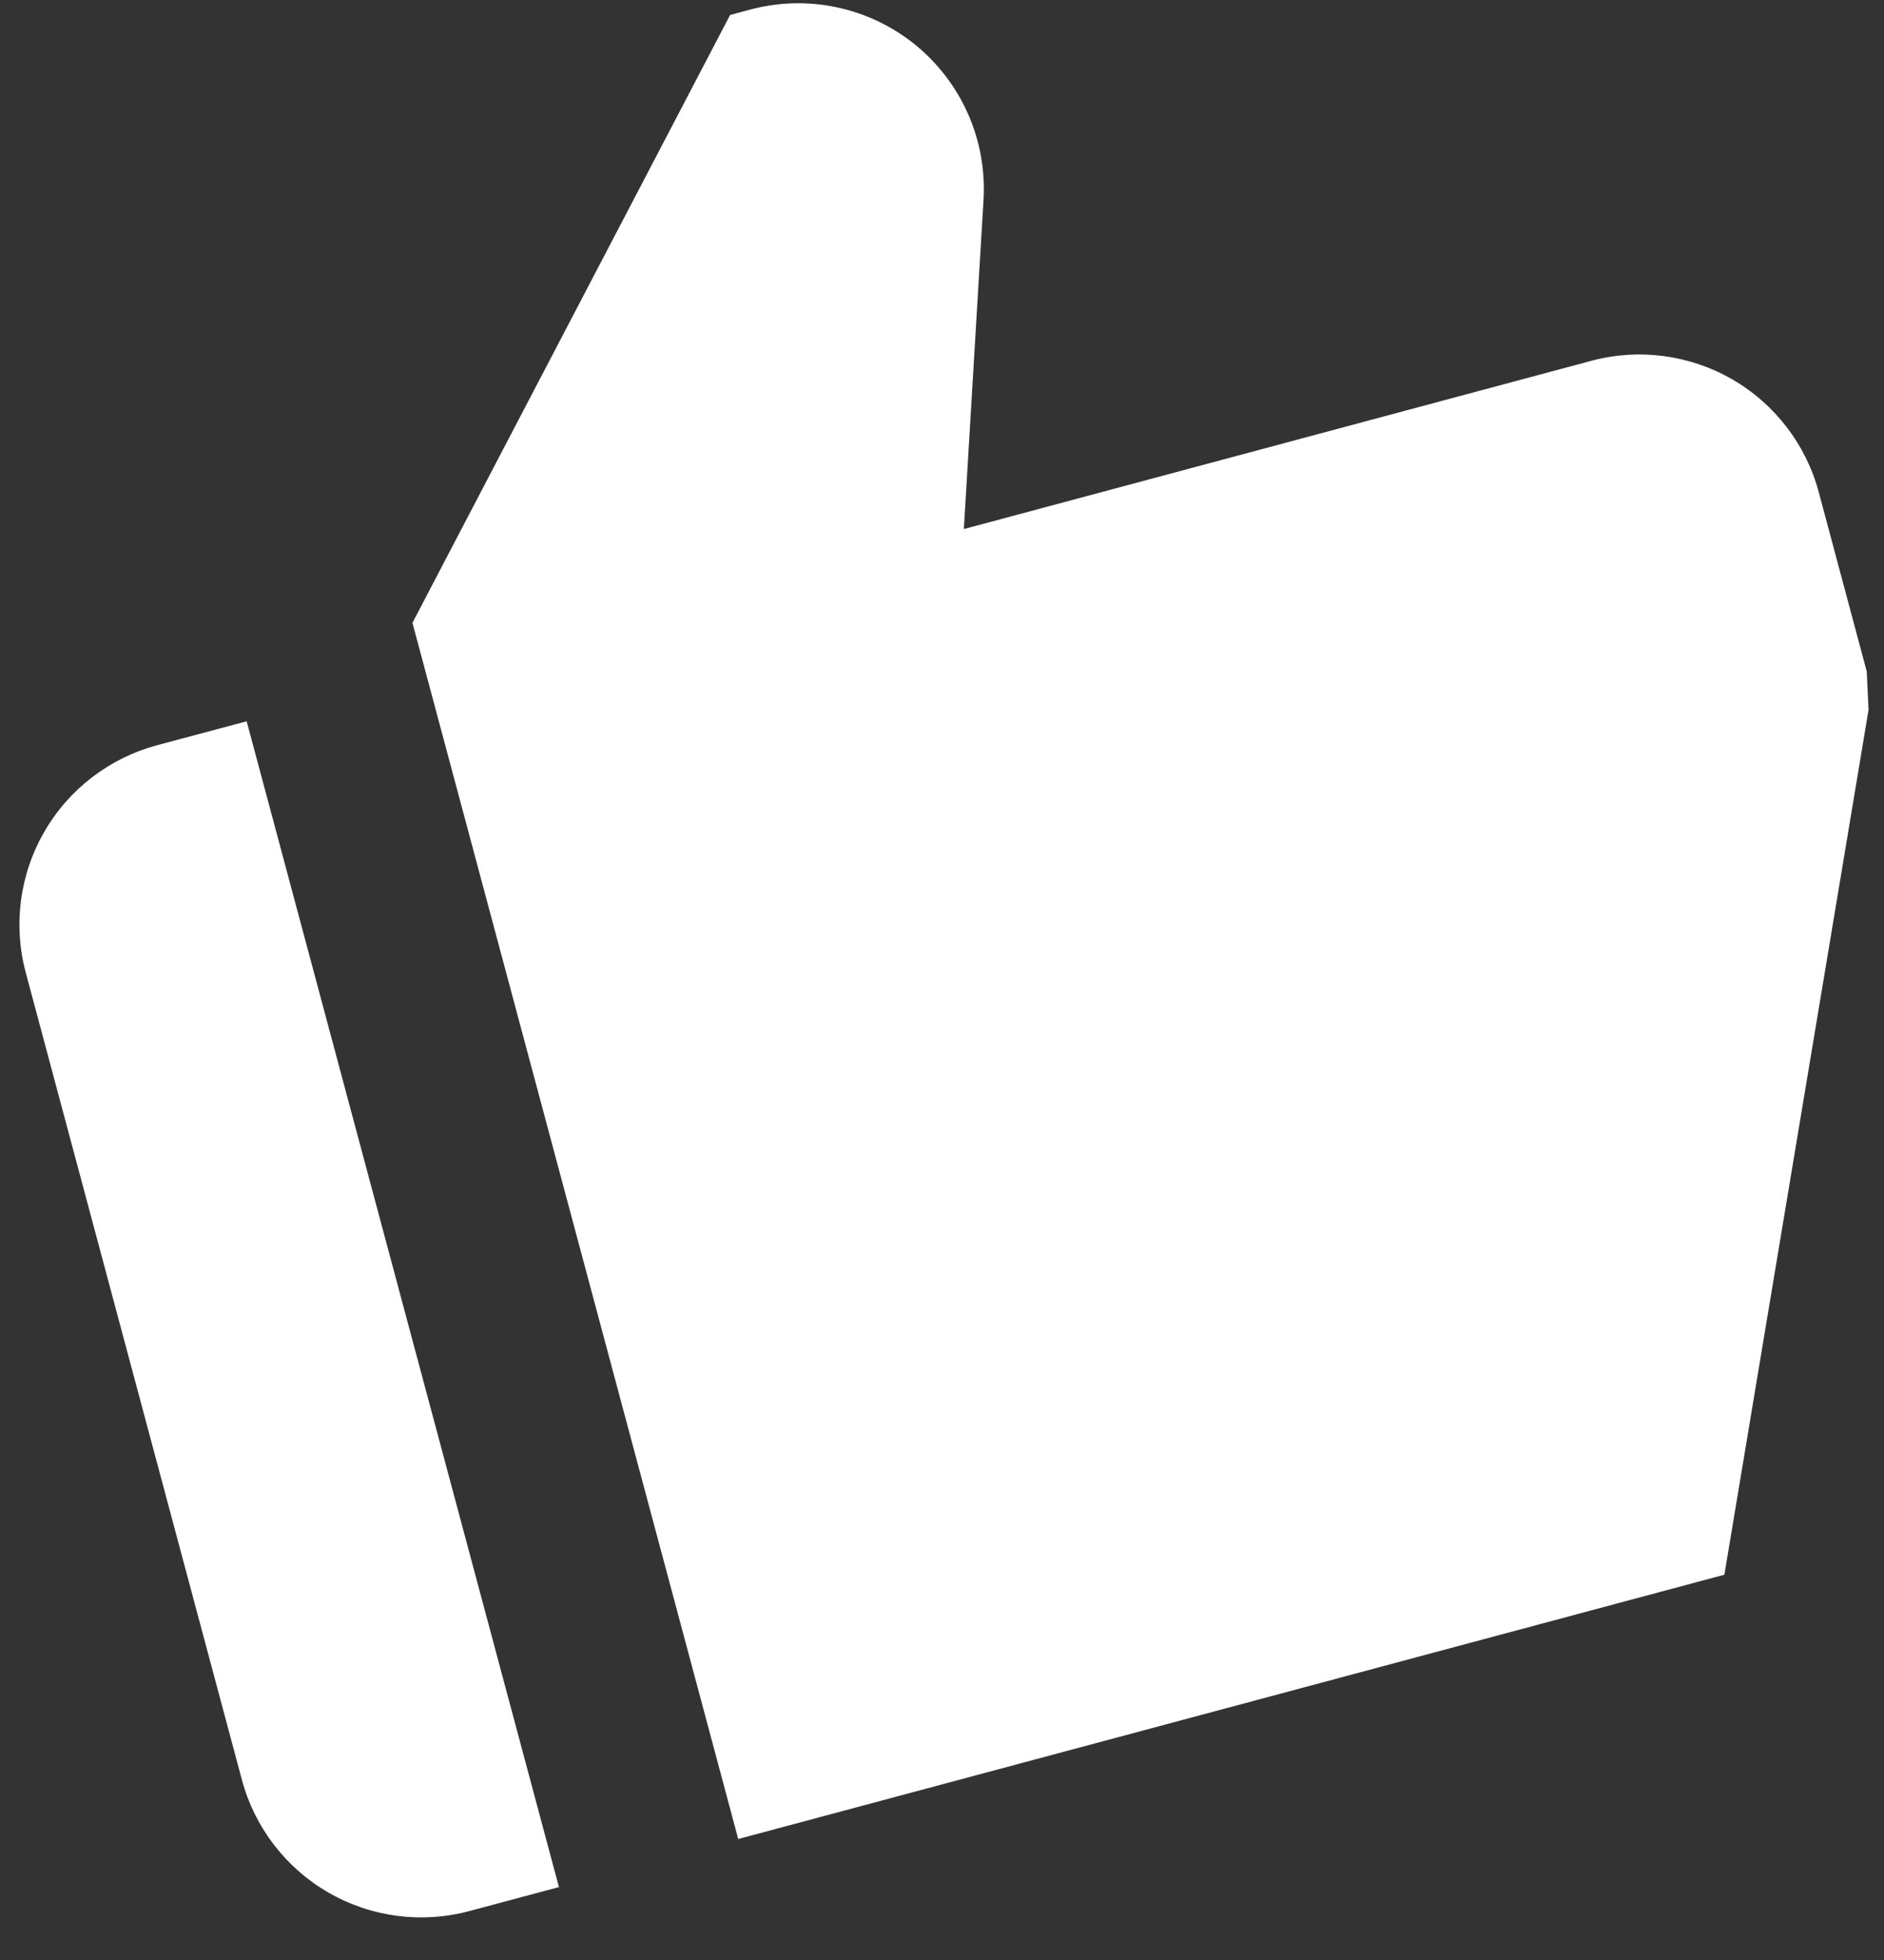 <svg width="25" height="26" viewBox="0 0 25 26" fill="none" xmlns="http://www.w3.org/2000/svg">
<rect x="0" y="0" width="25" height="26" fill="#333333" stroke="none"/>
<path d="M6.227 25.351L7.417 25.033L3.273 9.568L2.083 9.886C1.452 10.056 0.914 10.468 0.588 11.034C0.261 11.6 0.172 12.272 0.342 12.903L3.21 23.61C3.379 24.241 3.792 24.779 4.358 25.105C4.924 25.432 5.596 25.52 6.227 25.351ZM21.117 4.786L12.79 7.018L13.051 2.653C13.074 2.264 13.005 1.874 12.848 1.517C12.691 1.16 12.452 0.845 12.15 0.598C11.847 0.351 11.491 0.18 11.109 0.098C10.728 0.016 10.332 0.026 9.955 0.127L9.688 0.199L5.473 8.262L9.796 24.395L22.882 20.889L24.795 9.416L24.771 8.907L24.134 6.528C23.965 5.897 23.552 5.359 22.986 5.032C22.42 4.706 21.748 4.617 21.117 4.786Z" fill="white"/>
</svg>
